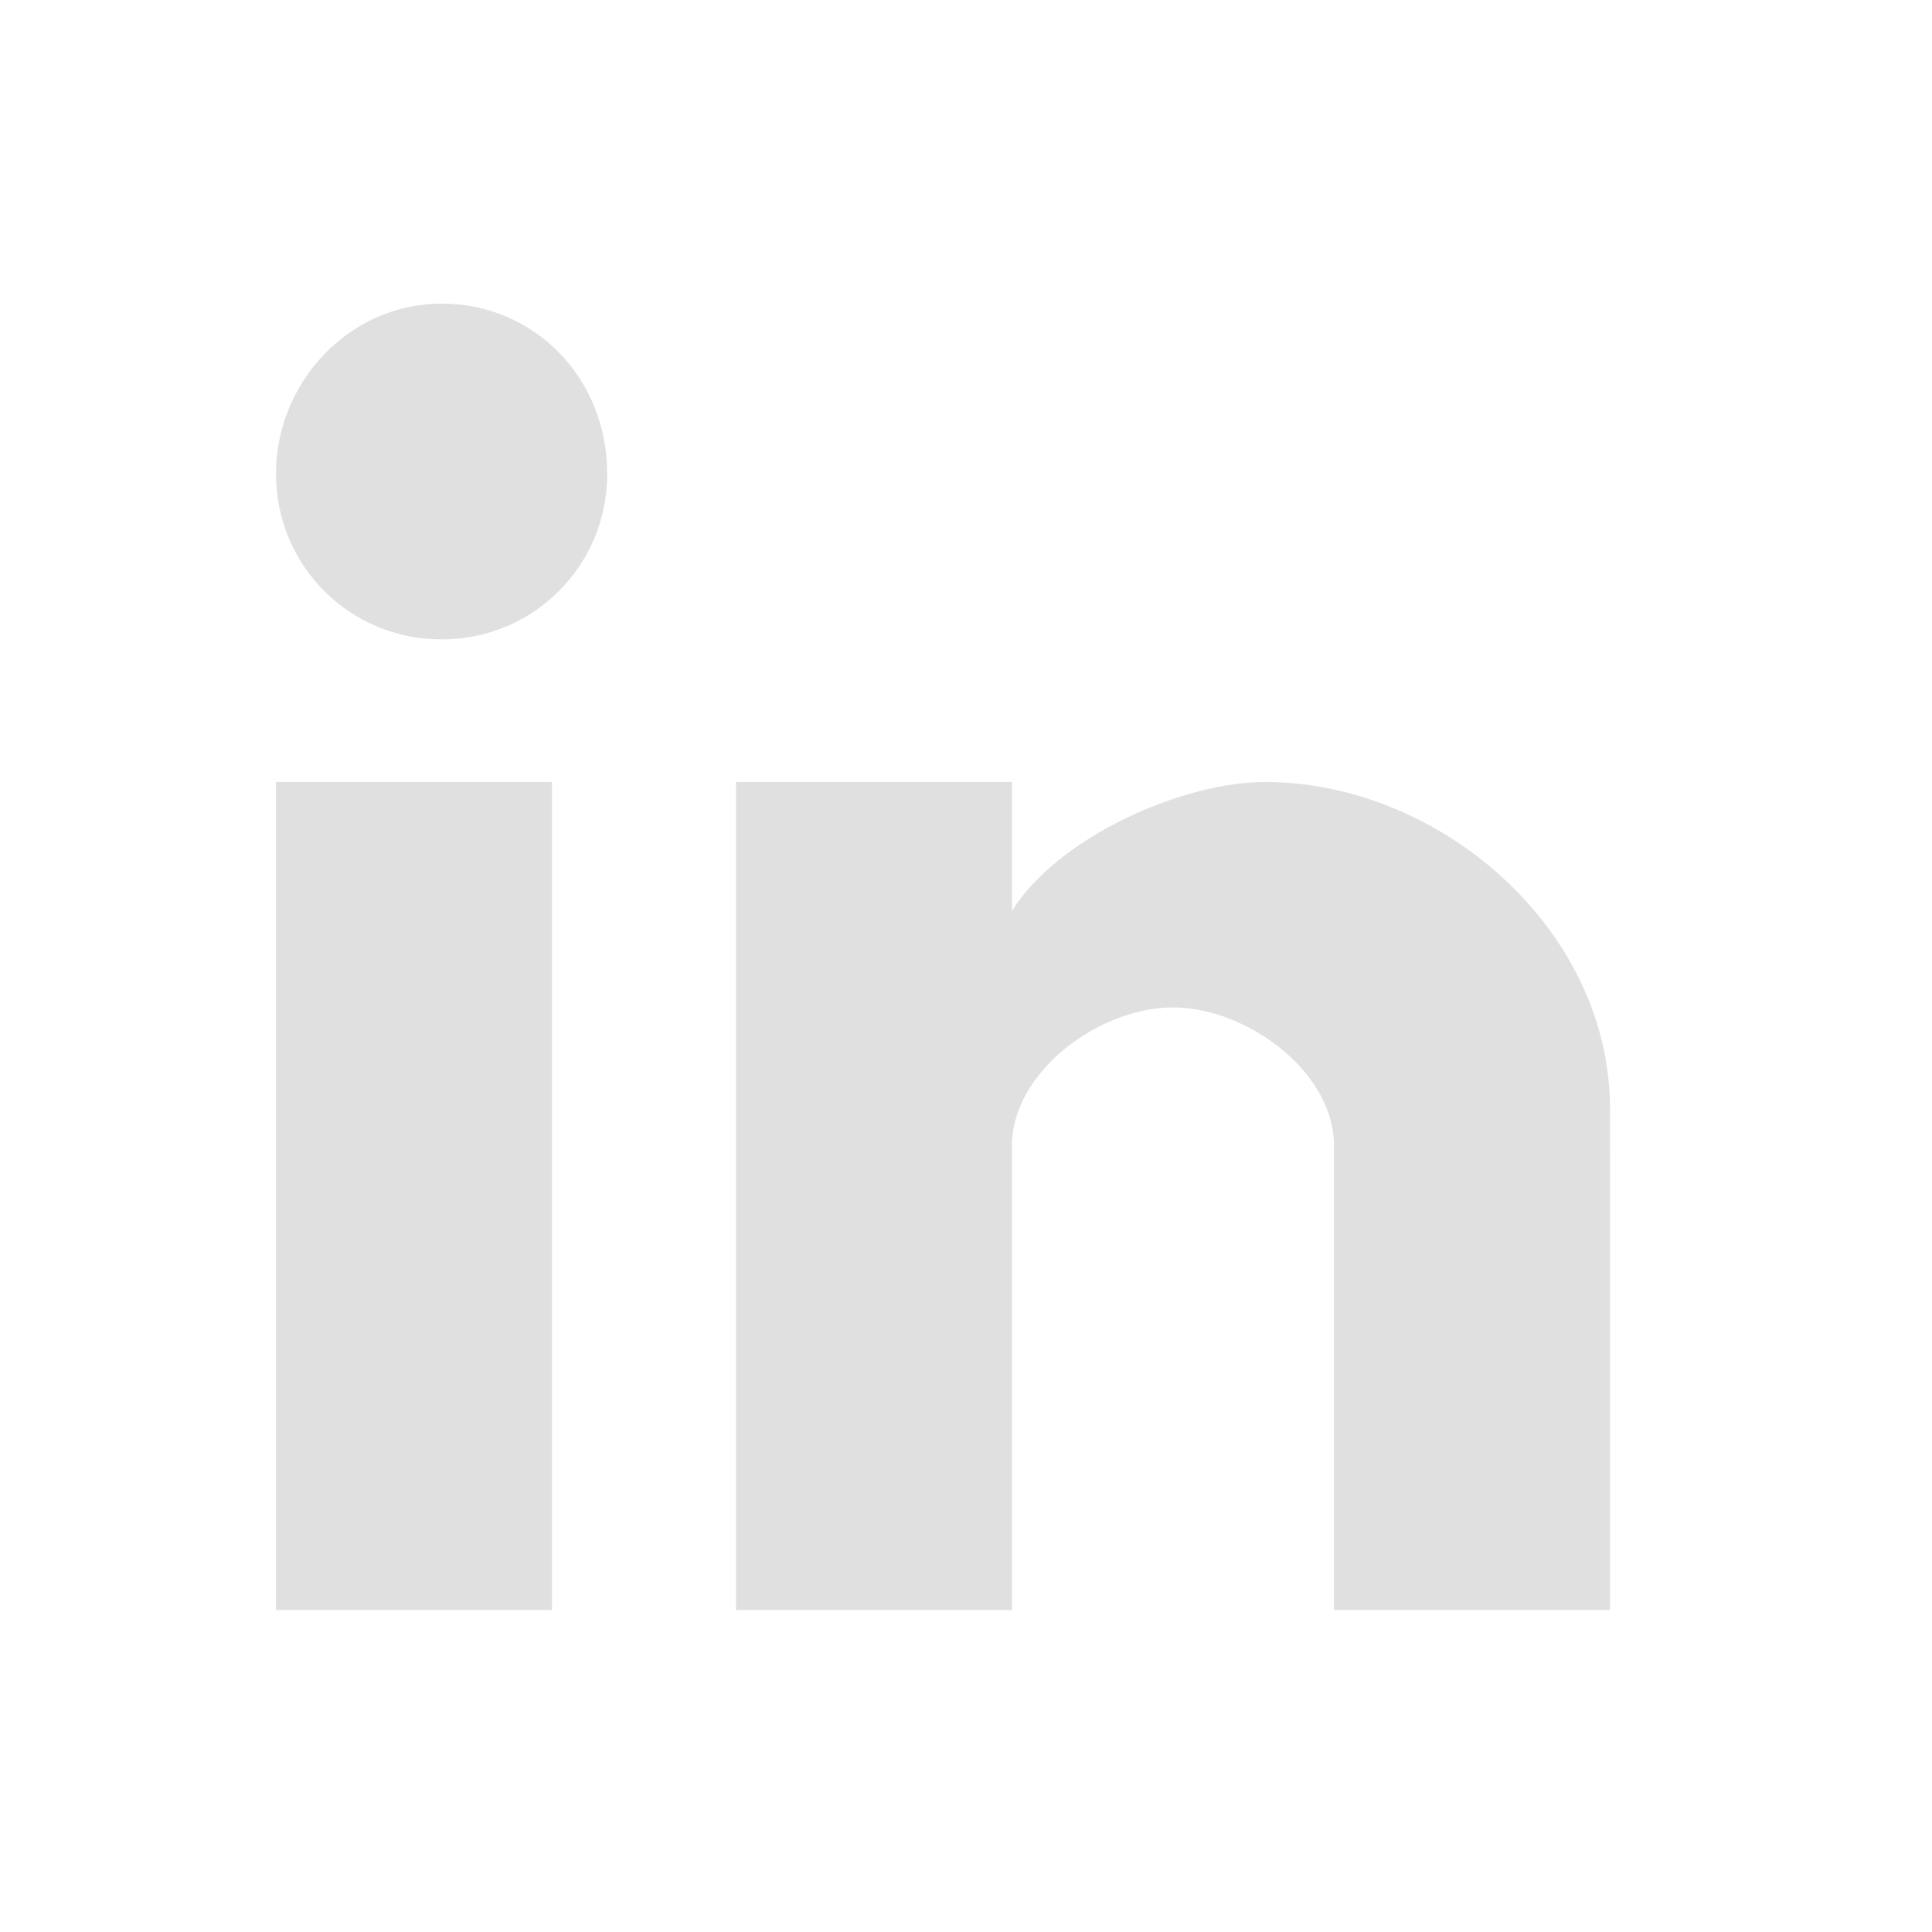 <?xml version="1.0" encoding="utf-8"?>
<!-- Generator: Adobe Illustrator 19.1.0, SVG Export Plug-In . SVG Version: 6.00 Build 0)  -->
<!DOCTYPE svg PUBLIC "-//W3C//DTD SVG 1.1//EN" "http://www.w3.org/Graphics/SVG/1.1/DTD/svg11.dtd">
<svg version="1.1" id="Layer_1" xmlns="http://www.w3.org/2000/svg" xmlns:xlink="http://www.w3.org/1999/xlink" x="0px" y="0px"
	 viewBox="0 0 42 42" enable-background="new 0 0 42 42" xml:space="preserve">
<g>
	<path fill="#E0E0E0" d="M12,35H6V17h6V35z M9.6,13.9c-2,0-3.6-1.6-3.6-3.6c0-2,1.6-3.7,3.6-3.7c2,0,3.6,1.6,3.6,3.7
		C13.2,12.3,11.6,13.9,9.6,13.9L9.6,13.9z M35,35h-6V24.9c0-1.6-1.9-3-3.5-3c-1.6,0-3.5,1.4-3.5,3V35h-6V17h6v2.8
		c1-1.6,3.7-2.8,5.5-2.8c3.8,0,7.5,3.2,7.5,7.1V35z M34.8,35.6"/>
</g>
</svg>

